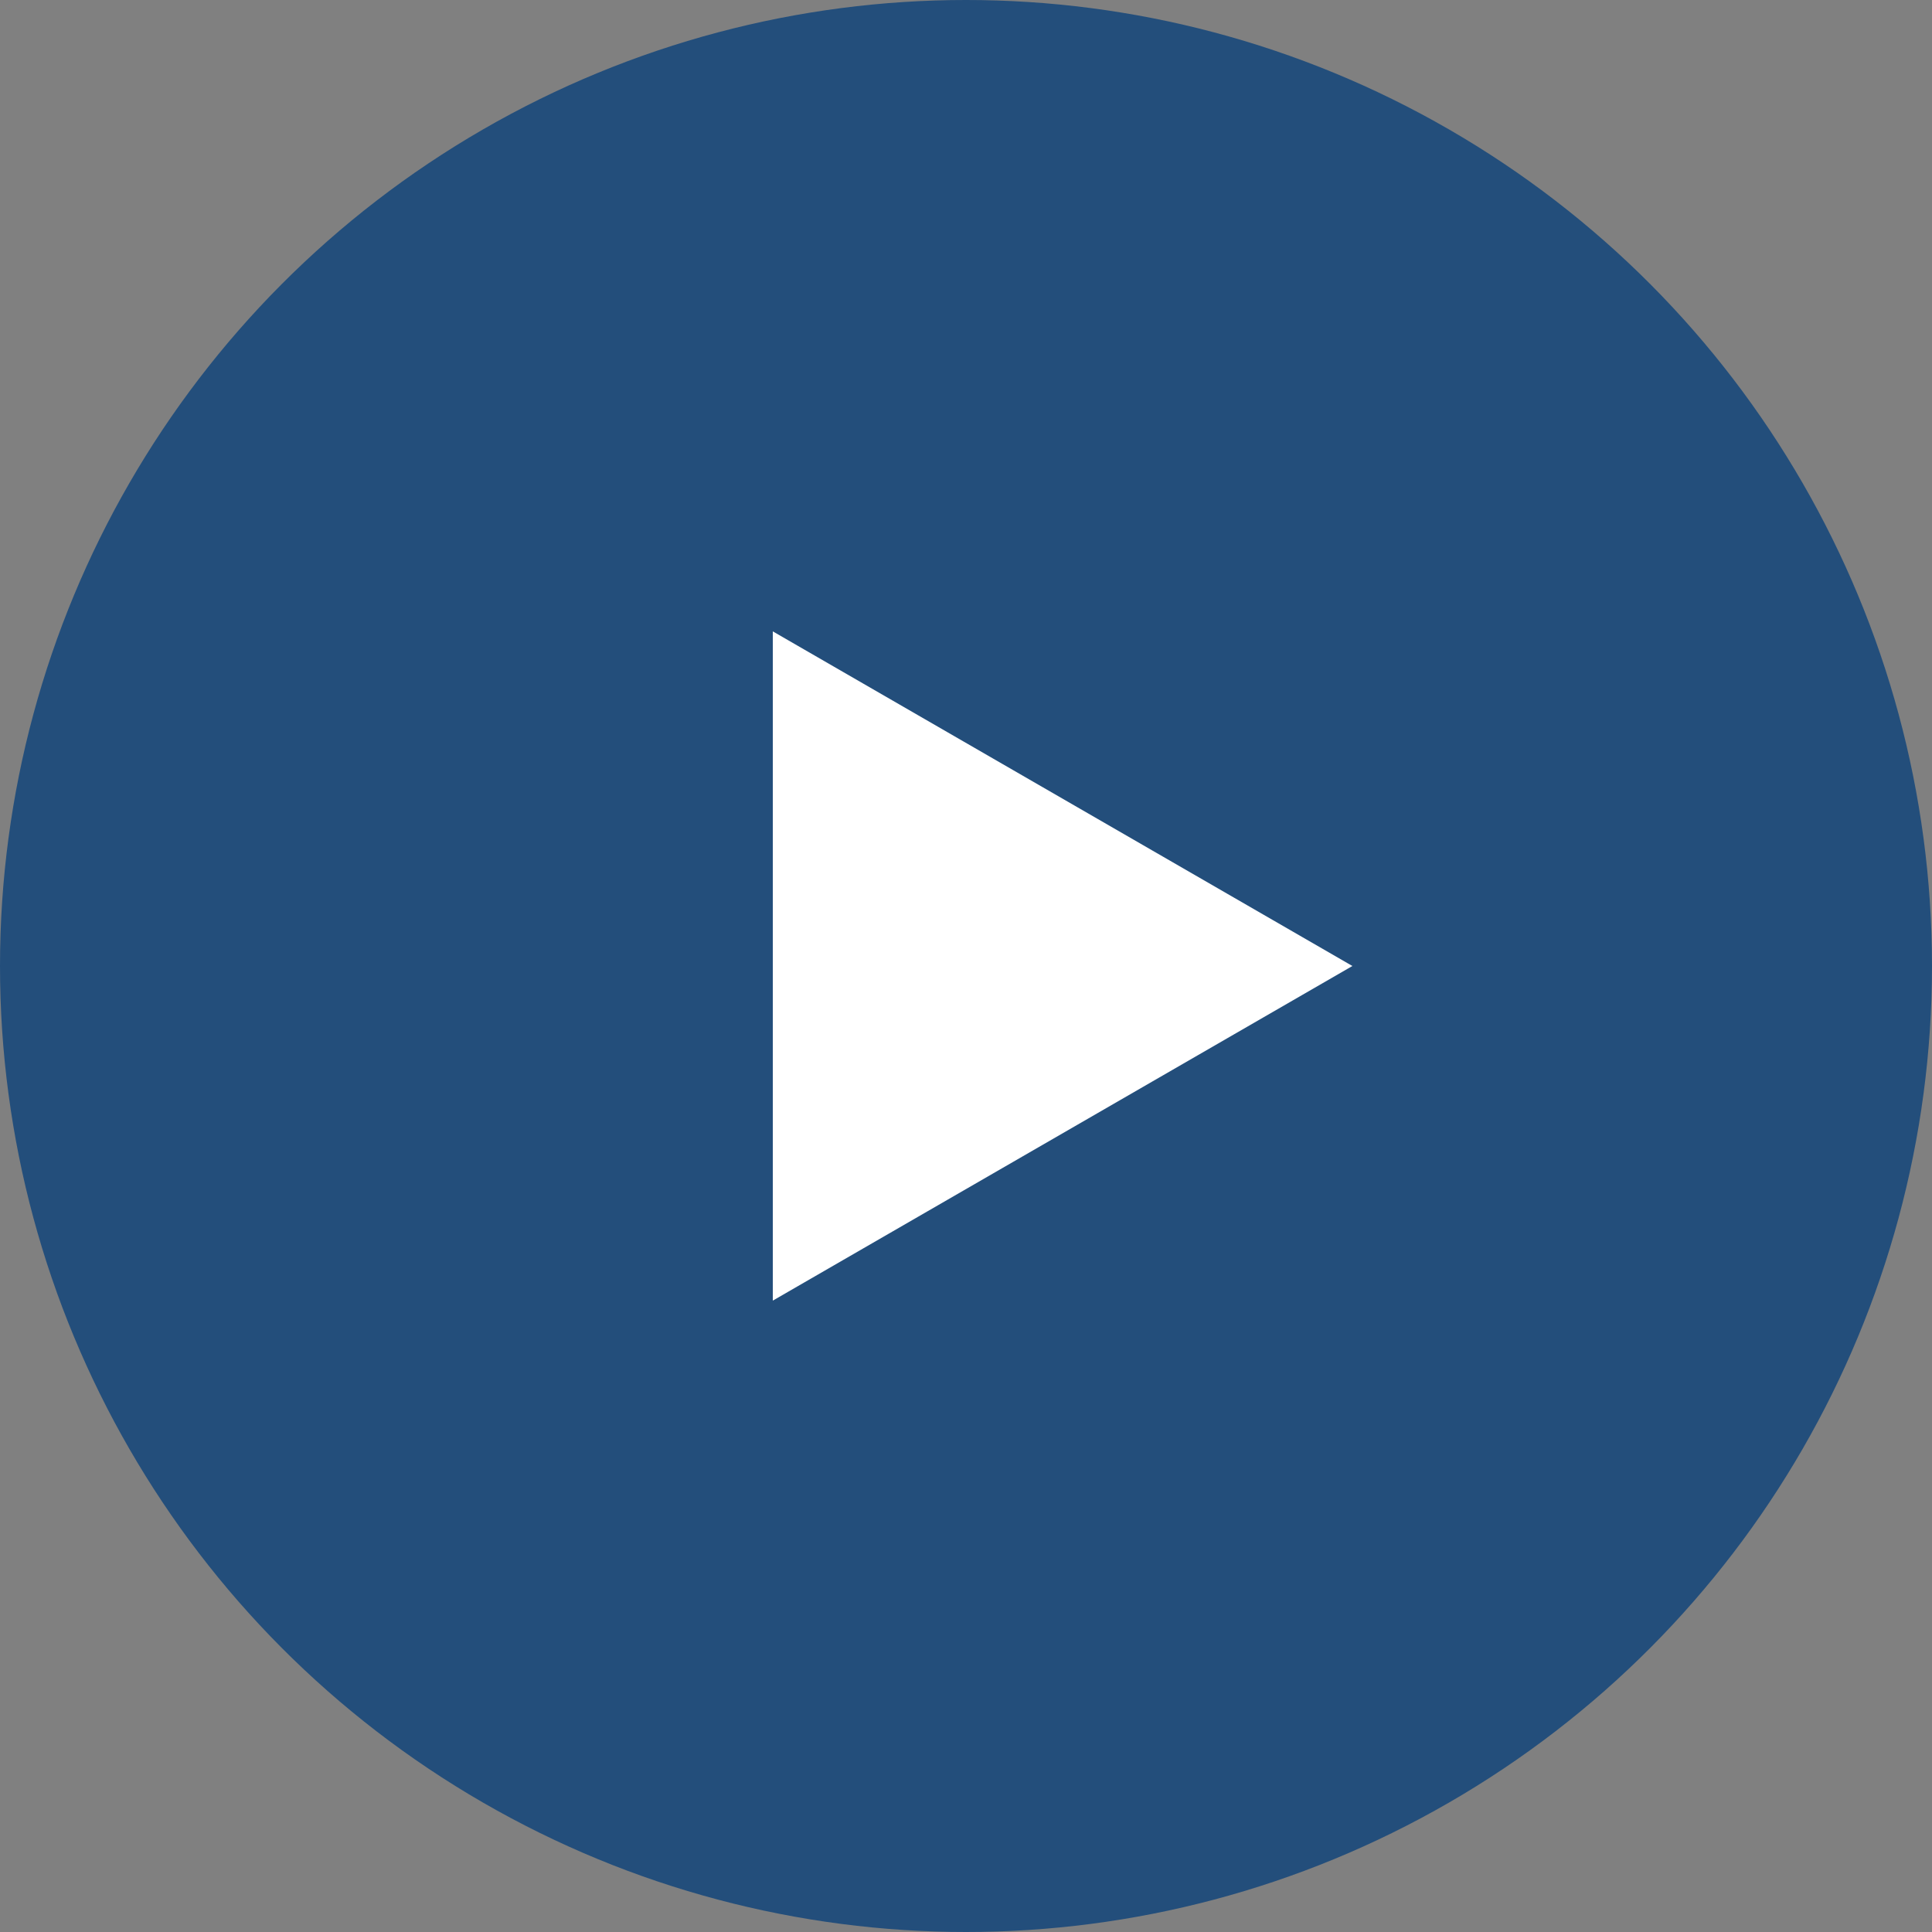 <svg xmlns="http://www.w3.org/2000/svg" width="30" height="30" viewBox="0 0 30 30" fill="none"><rect x="0" y="0" width="30" height="30" fill="#808080" stroke="none"/><circle cx="15" cy="15" r="15" fill="#234E7B"></circle><path d="M21 15L12 20.196L12 9.804L21 15Z" fill="white"></path></svg>
